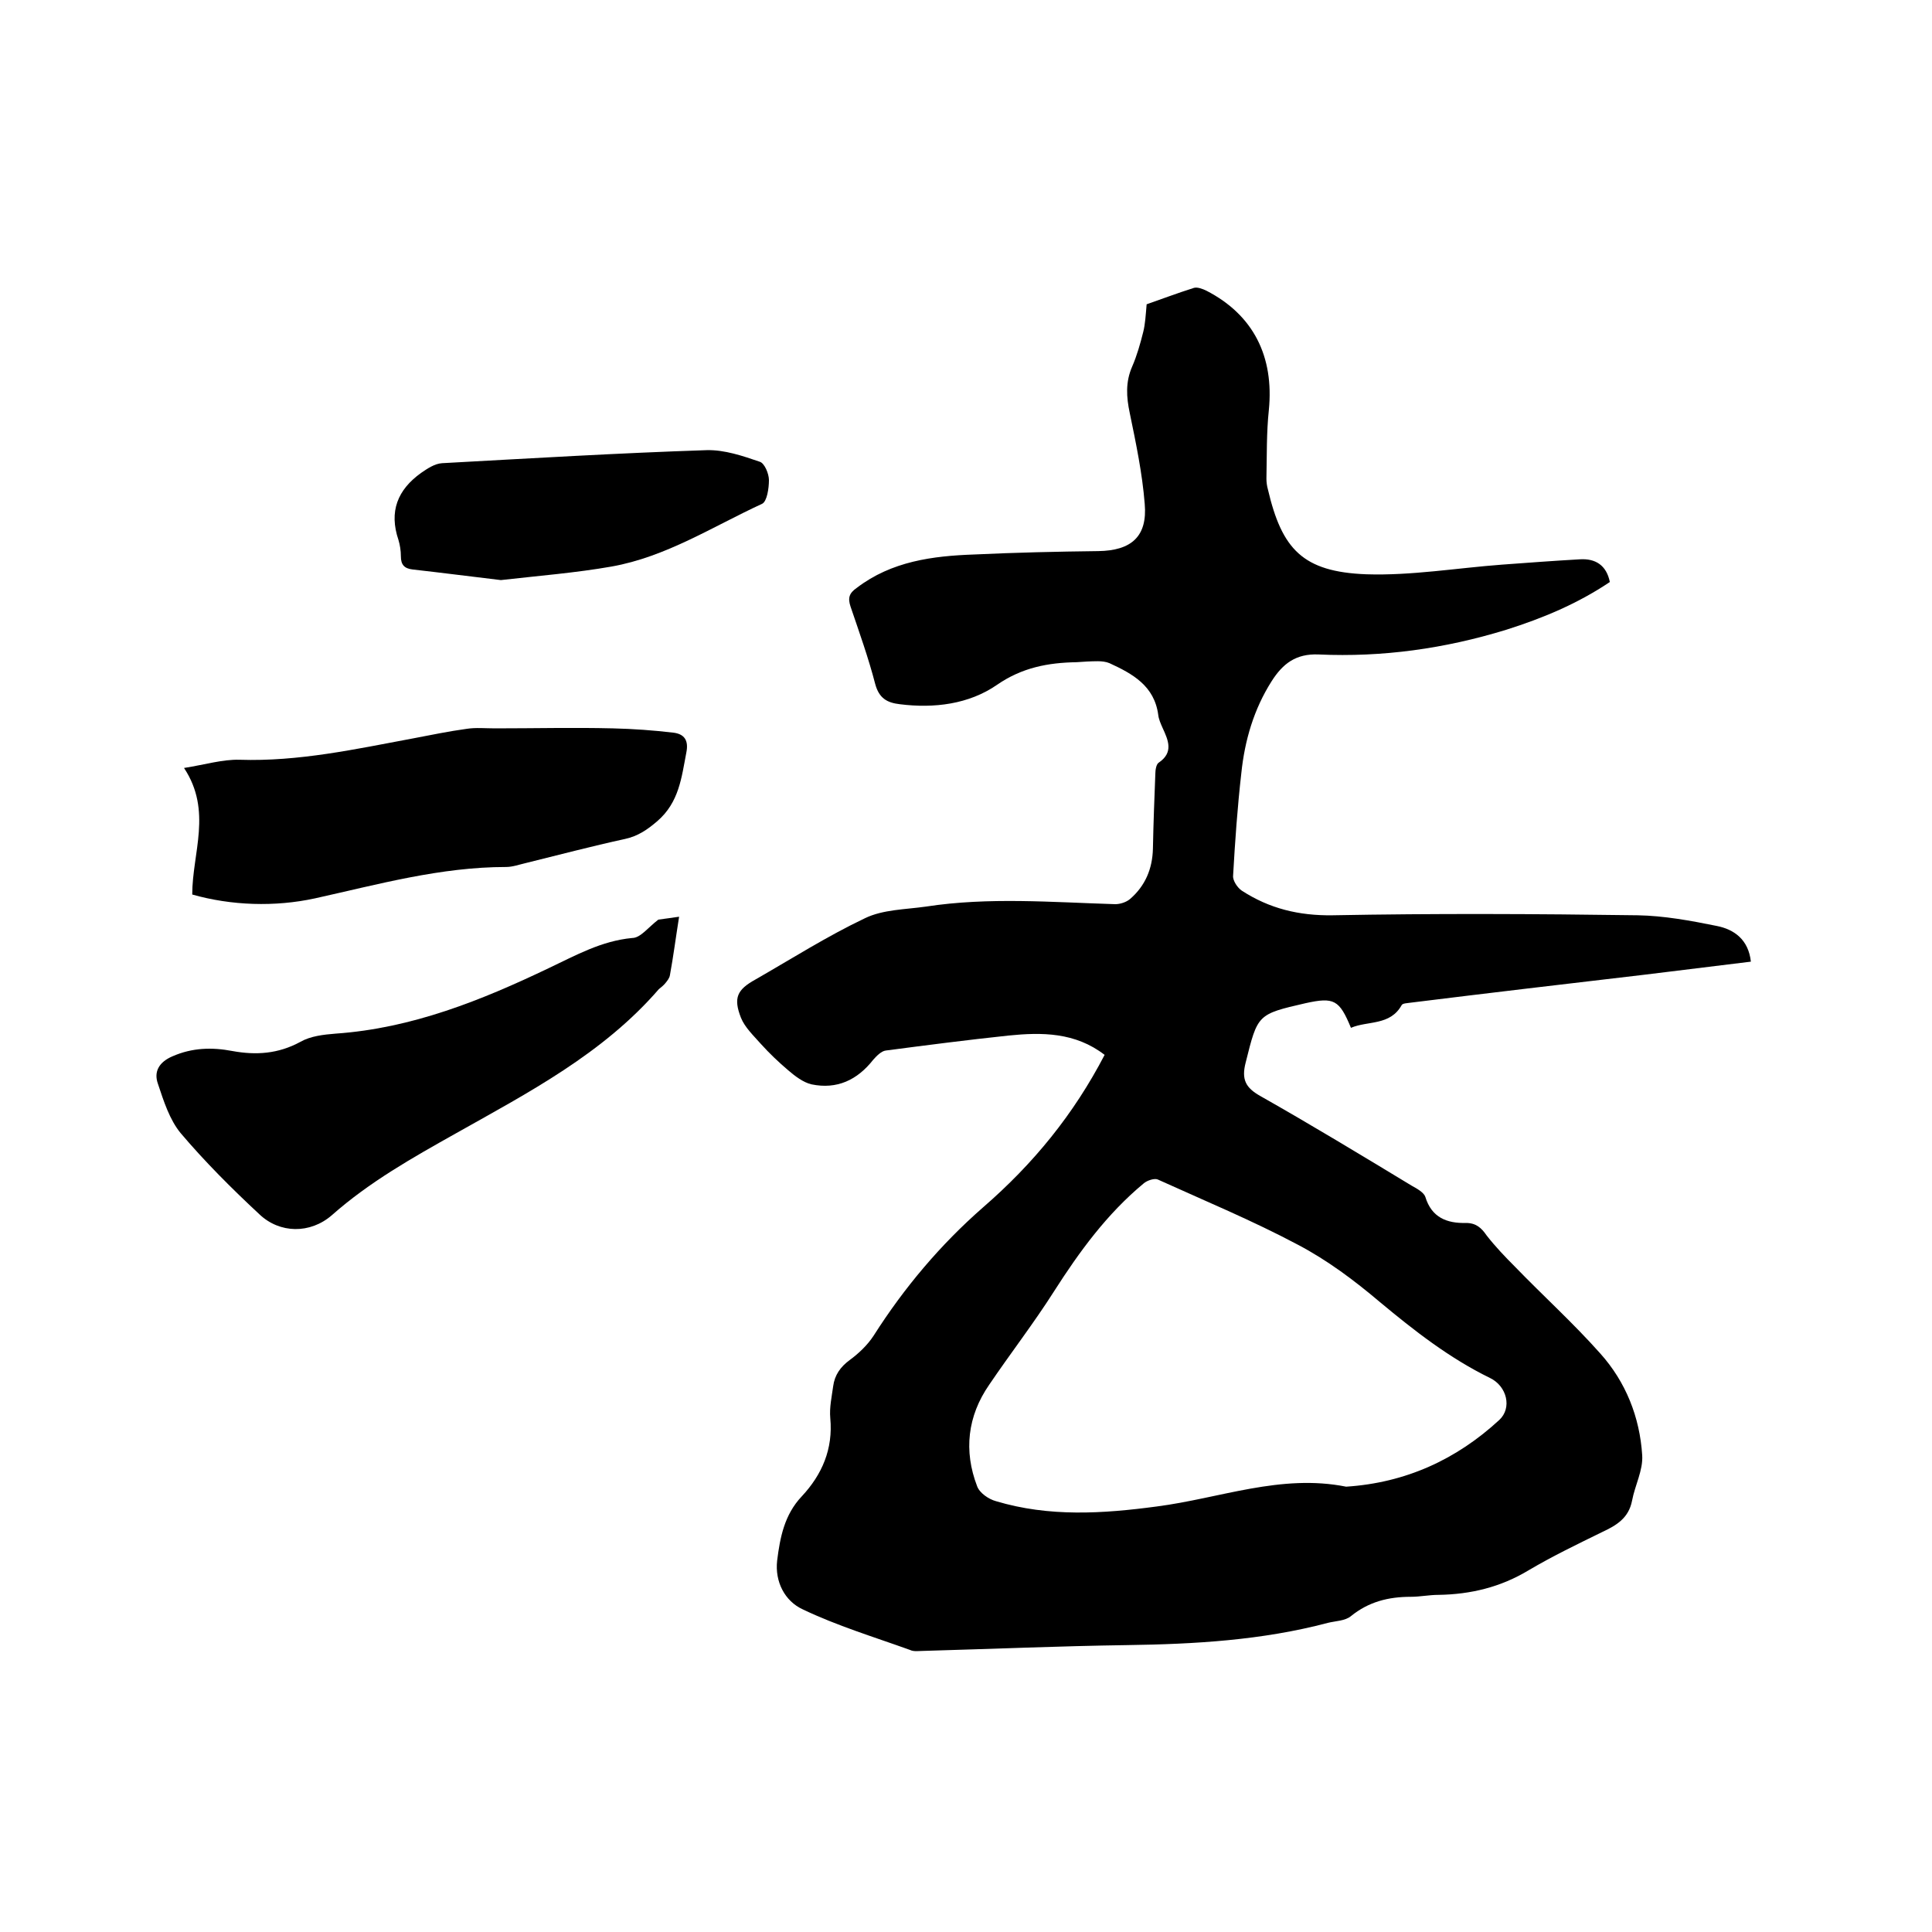 <svg enable-background="new 0 0 400 400" viewBox="0 0 400 400" xmlns="http://www.w3.org/2000/svg"><path d="m228.7 218.4c-6.1-4.7-13-4.7-19.9-4-8.5.9-17 2-25.4 3.1-.9.1-1.9 1.1-2.6 1.9-3.3 4.2-7.5 6.2-12.8 5.1-1.7-.4-3.4-1.7-4.8-2.9-2-1.7-3.9-3.5-5.7-5.5-1.5-1.7-3.3-3.4-4.1-5.4-1.6-4.1-.8-5.8 3-7.9 7.5-4.3 14.9-9 22.7-12.7 3.7-1.8 8.4-1.8 12.6-2.4 13-2 26.1-.9 39.2-.5 1 0 2.3-.4 3.1-1.1 3.1-2.7 4.6-6.2 4.7-10.4.1-5.2.3-10.4.5-15.5 0-.8.2-2 .7-2.3 3.1-2.1 2-4.6.8-7.2-.4-.9-.8-1.8-.9-2.7-.8-6-5.3-8.5-10.1-10.7-.7-.3-1.6-.4-2.4-.4-1.5 0-3 .1-4.4.2-5.9.1-11.3 1.1-16.5 4.7-5.8 4-13 4.9-20.1 4-2.6-.3-4.3-1.2-5.1-4.2-1.4-5.4-3.3-10.7-5.1-16-.6-1.8-.3-2.8 1.3-3.9 7.2-5.5 15.7-6.6 24.3-6.9 8.5-.4 17.1-.6 25.7-.7 6.8-.1 10.2-3 9.6-9.8-.5-6.3-1.8-12.5-3.1-18.8-.7-3.3-.9-6.4.5-9.6 1-2.3 1.7-4.8 2.3-7.2.4-1.6.5-3.4.7-5.7 2.9-1 6.3-2.3 9.8-3.4.7-.2 1.8.2 2.6.6 9.7 5 14 13.6 12.9 24.7-.5 4.7-.4 9.5-.5 14.2 0 .7.1 1.5.3 2.2 2.9 12.4 7.2 17.1 20.4 17.6 9.3.3 18.7-1.3 28.1-2 5.4-.4 10.8-.8 16.1-1.1 3.2-.2 5.5 1.2 6.2 4.7-6.7 4.5-13.9 7.5-21.5 9.9-12.7 3.9-25.6 5.7-38.8 5.1-4.7-.2-7.4 1.9-9.7 5.5-3.7 5.8-5.6 12.3-6.3 19.1-.8 7-1.3 14.1-1.7 21.2-.1 1 .9 2.5 1.8 3.1 5.7 3.7 11.8 5.2 18.8 5.1 21.1-.4 42.1-.3 63.2 0 5.4.1 10.9 1.1 16.3 2.2 3.6.7 6.6 2.8 7.1 7.4-7.4.9-14.7 1.8-22 2.7-16.2 1.9-32.4 3.8-48.5 5.8-.6.1-1.6.1-1.8.5-2.4 4.3-7 3.2-10.5 4.7-2.4-5.8-3.5-6.4-9.4-5.1-10 2.3-9.9 2.3-12.4 12.3-.9 3.5 0 5.2 3 6.9 10.6 6 21 12.3 31.4 18.6 1.1.6 2.5 1.4 2.8 2.3 1.3 4.3 4.5 5.5 8.4 5.4 2.1 0 3.2 1 4.3 2.6 1.8 2.3 3.8 4.4 5.9 6.5 5.8 6 12 11.6 17.6 17.9 5.3 5.9 8.2 13.2 8.7 21.1.2 3.1-1.5 6.2-2.1 9.4-.7 3.6-3.2 5.1-6.2 6.5-5.1 2.5-10.3 5-15.2 7.9-5.8 3.5-12 5-18.7 5.1-1.9 0-3.8.4-5.7.4-4.6 0-8.7 1-12.4 4-1.2 1-3.2 1-4.8 1.4-13.6 3.6-27.5 4.4-41.5 4.6-14.1.2-28.1.8-42.2 1.2-.9 0-2 .2-2.8-.2-7.5-2.7-15.1-5-22.2-8.4-3.7-1.7-5.8-5.7-5.3-10.1.6-4.8 1.5-9.5 5.1-13.3 4.2-4.5 6.5-9.8 5.9-16.2-.2-2.2.3-4.4.6-6.6.3-2.3 1.5-4 3.4-5.4s3.7-3.1 5-5.1c6.3-9.9 13.8-18.8 22.6-26.5 10.5-9.1 18.8-19.3 25.2-31.6zm50 89.4c12.3-.8 22.8-5.6 31.7-13.8 2.7-2.5 1.6-7-1.9-8.7-8.4-4.1-15.7-9.8-22.9-15.8-5.2-4.4-10.8-8.6-16.9-11.8-9.4-5-19.3-9.1-29-13.5-.7-.3-2.2.2-2.9.8-7.6 6.3-13.3 14.1-18.6 22.4-4.2 6.6-9 12.8-13.4 19.3-4.5 6.5-5.3 13.7-2.5 21 .5 1.4 2.4 2.7 3.9 3.1 11 3.3 22.1 2.6 33.3 1.1 13.1-1.7 25.7-6.8 39.2-4.1z"/><path d="m136.3 190.4c.7-.1 2.2-.3 4.3-.6-.7 4.4-1.2 8.3-1.9 12.1-.1.6-.5 1.1-.9 1.6s-.9.9-1.4 1.3c-11.6 13.4-27 21.4-42.1 29.9-8.9 5-17.8 10-25.6 16.9-4.5 3.9-10.8 3.8-15-.2-5.7-5.3-11.3-10.9-16.3-16.8-2.3-2.8-3.5-6.6-4.7-10.2-.9-2.5.2-4.5 3-5.7 4.1-1.8 8.2-1.9 12.4-1.1 4.9.9 9.5.6 14.1-1.9 2.1-1.2 4.8-1.5 7.3-1.7 15.8-1.1 30.2-6.9 44.2-13.6 5.5-2.6 10.8-5.6 17.2-6.2 1.7 0 3.3-2.2 5.4-3.8z"/><path d="m38.1 159c4.4-.7 8-1.8 11.5-1.7 12.2.4 24-2.2 35.8-4.4 3.7-.7 7.5-1.5 11.2-2 1.9-.3 3.9-.1 5.9-.1 8.1 0 16.3-.2 24.4 0 4.2.1 8.4.4 12.6.9 2.2.3 3.1 1.6 2.6 4.1-1 5.2-1.5 10.3-6 14.2-2.1 1.8-4 3.1-6.7 3.7-6.9 1.5-13.7 3.3-20.6 5-1.3.3-2.7.8-4 .8-13.6 0-26.5 3.6-39.6 6.5-8.3 1.8-17.3 1.5-25.4-.8 0-8.6 4.2-17.3-1.7-26.2z"/><path d="m103.7 120.1c-5.9-.7-12.1-1.5-18.3-2.2-1.7-.2-2.4-1-2.4-2.7 0-1.2-.2-2.4-.5-3.4-2-5.9-.2-10.4 4.7-13.9 1.3-.9 2.8-1.9 4.3-2 18.3-1 36.5-2.1 54.8-2.7 3.7-.1 7.5 1.2 11 2.4 1 .3 1.9 2.5 1.9 3.8 0 1.7-.4 4.4-1.4 4.9-10.2 4.7-19.9 11-31.2 13-7.4 1.3-15 1.9-22.9 2.8z"/></svg>